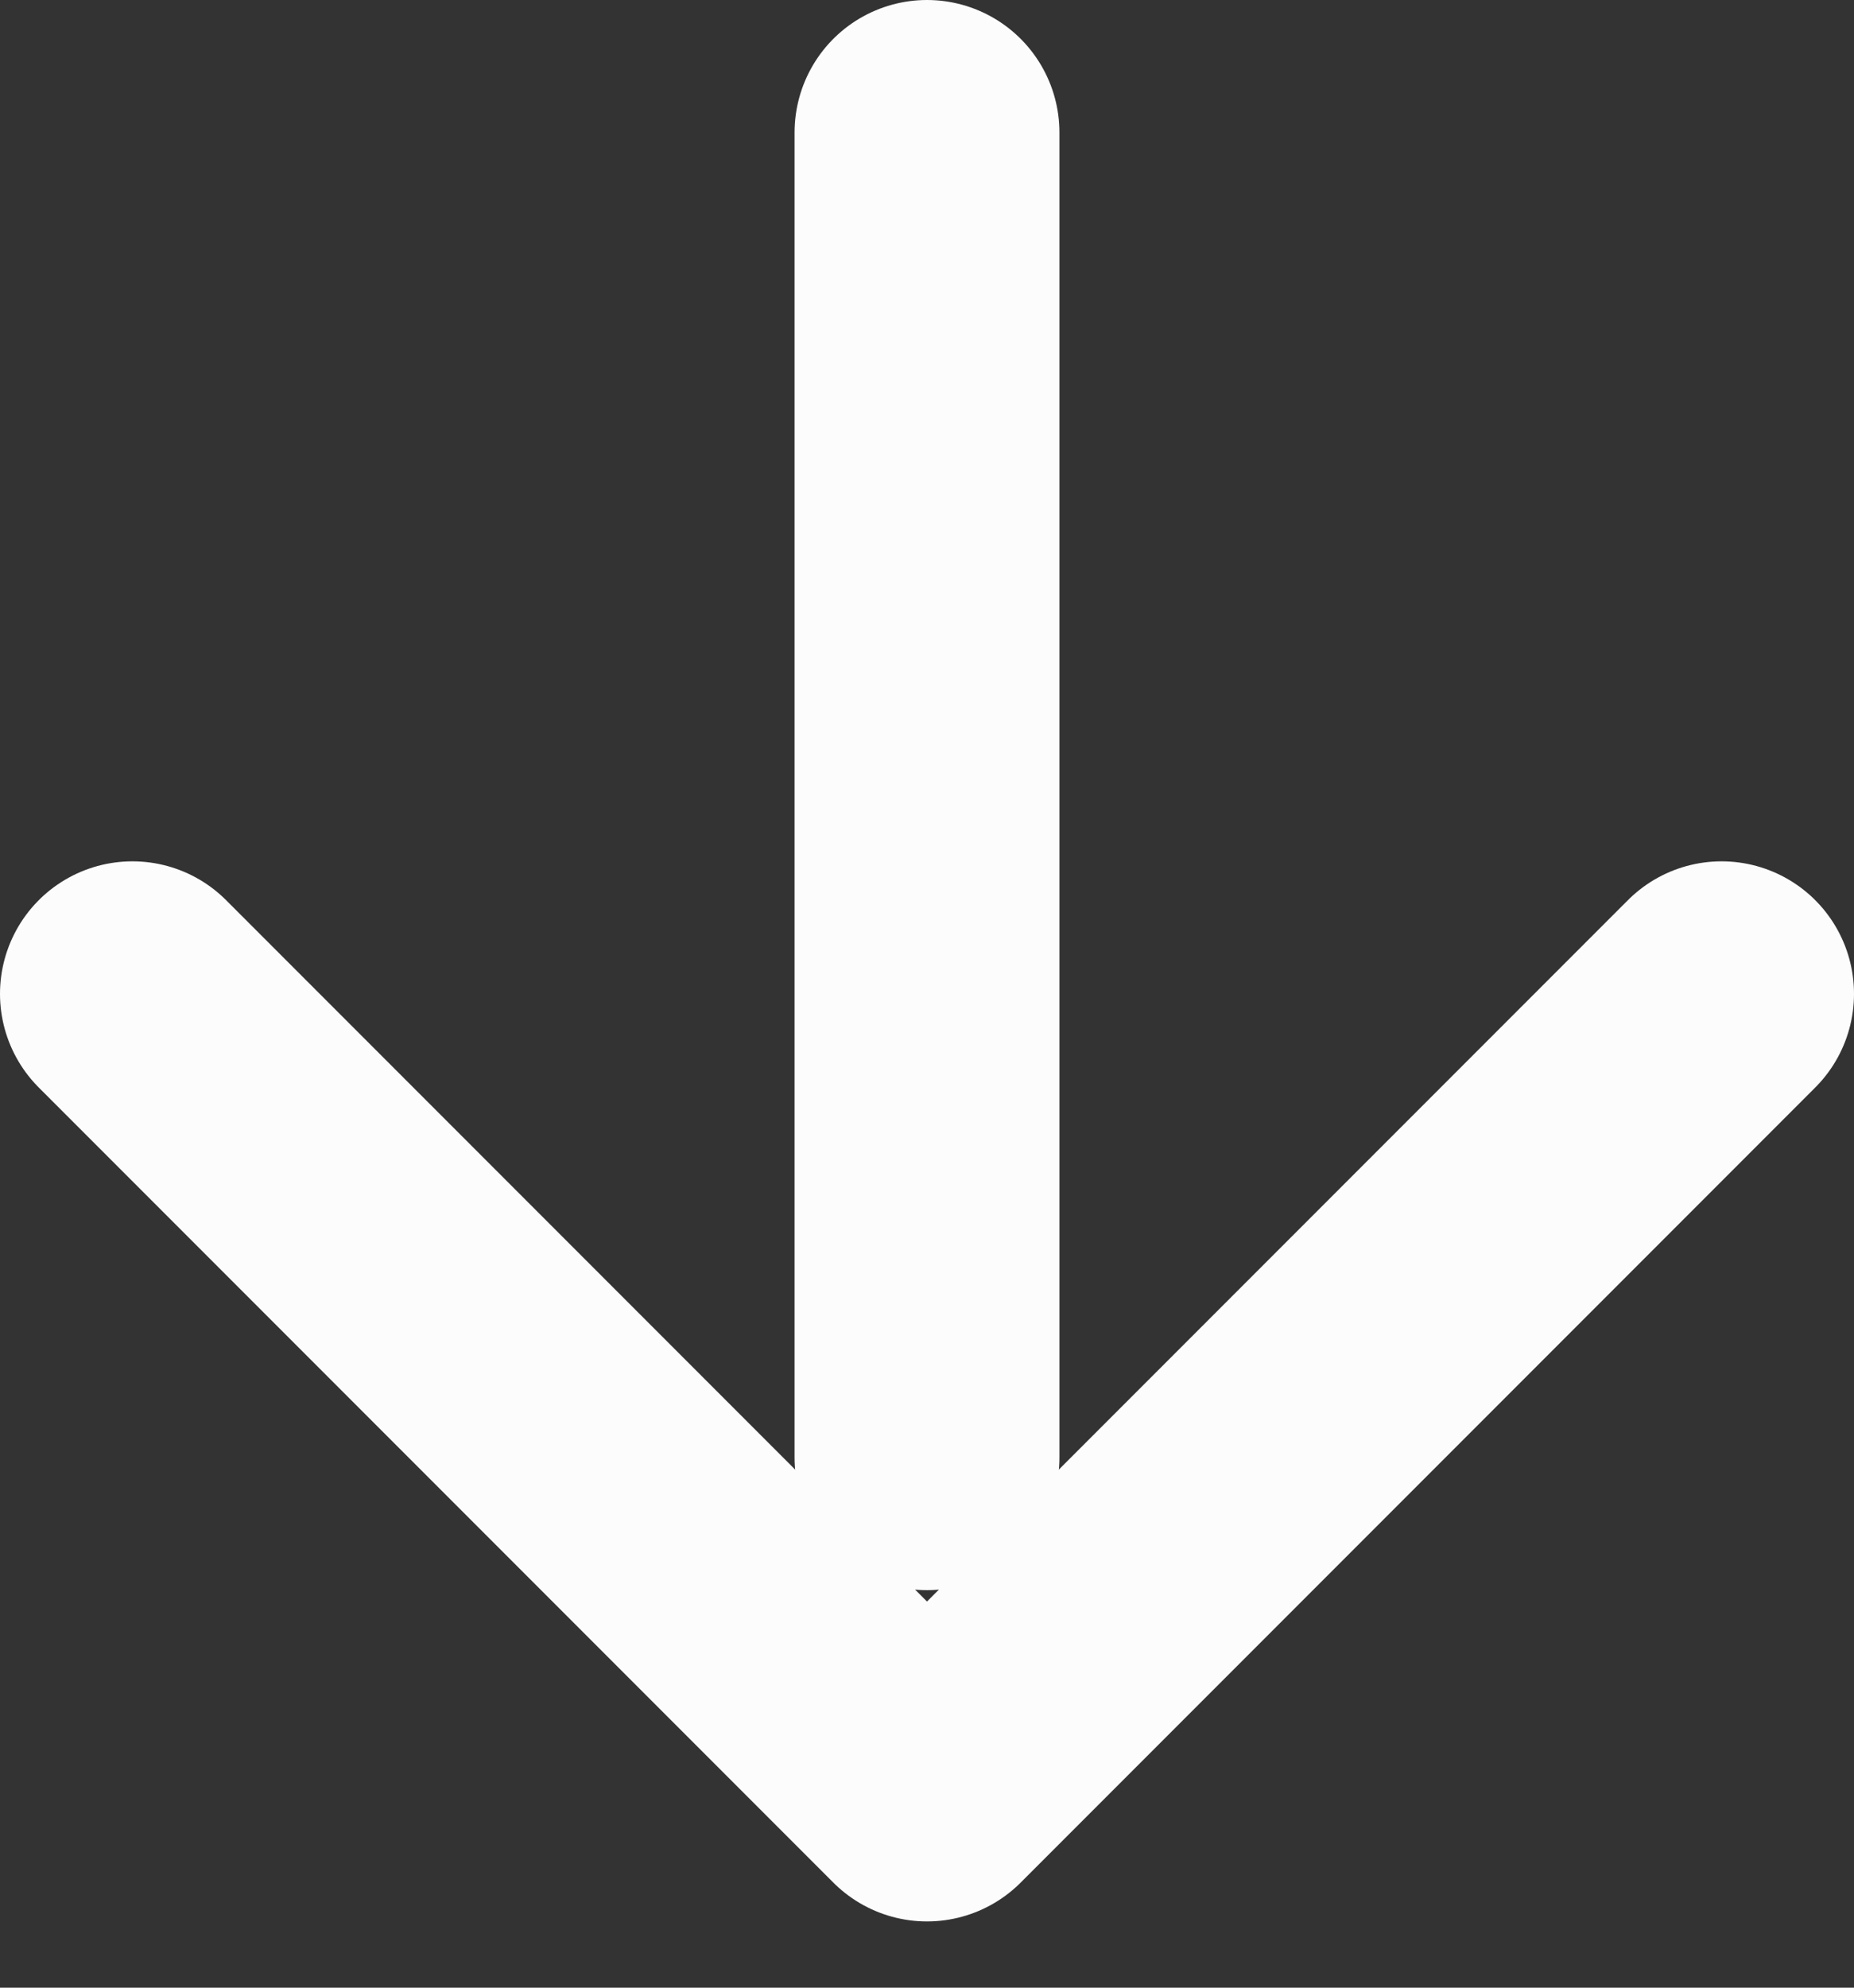 <svg width="14" height="15" viewBox="0 0 14 15" fill="none" xmlns="http://www.w3.org/2000/svg">
<rect x="0" y="0" width="14" height="15" fill="#333333" stroke="none"/>
<path d="M7 11L7 1" stroke="#FCFCFC" stroke-width="2" stroke-linecap="round" stroke-linejoin="round"/>
<path d="M13 7.5L7 13.5L1 7.5" stroke="#FCFCFC" stroke-width="2" stroke-linecap="round" stroke-linejoin="round"/>
</svg>
